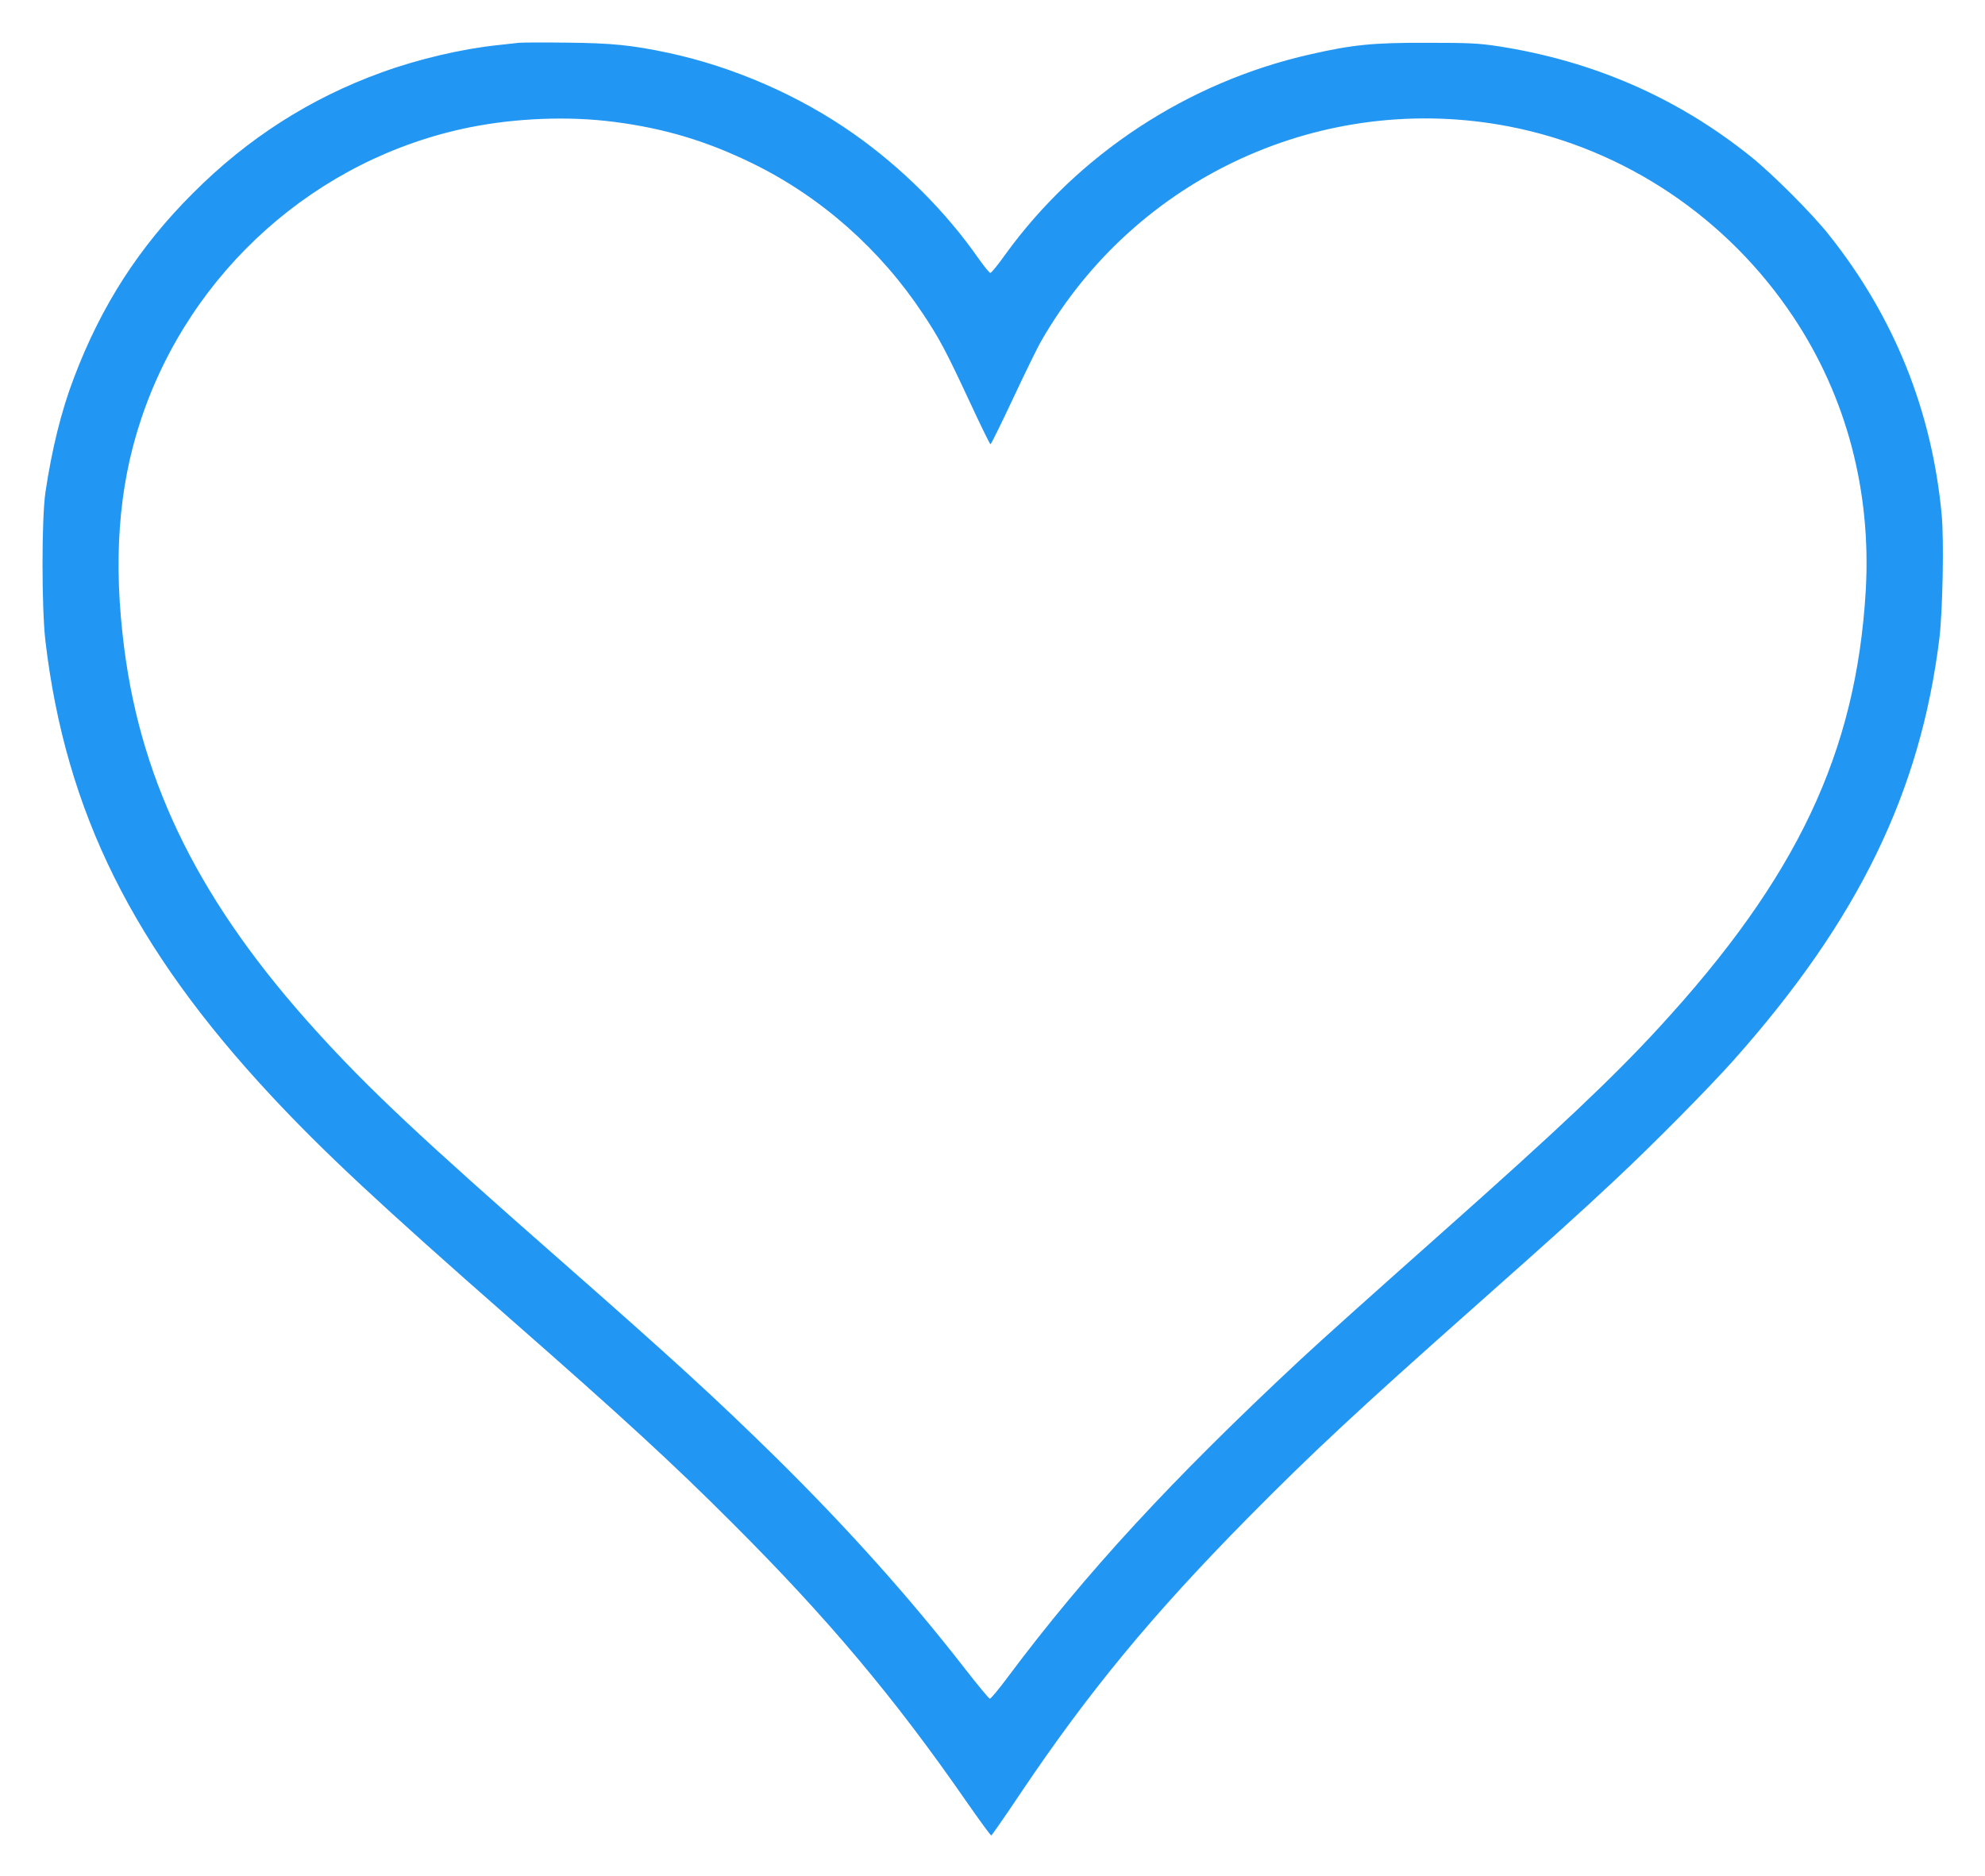 <?xml version="1.0" standalone="no"?>
<!DOCTYPE svg PUBLIC "-//W3C//DTD SVG 20010904//EN"
 "http://www.w3.org/TR/2001/REC-SVG-20010904/DTD/svg10.dtd">
<svg version="1.0" xmlns="http://www.w3.org/2000/svg"
 width="1280pt" height="1210pt" viewBox="0 0 1280 1210"
 preserveAspectRatio="xMidYMid meet">
<g transform="translate(0,1210) scale(0.1,-0.1)"
fill="#2196f3" stroke="none">
<path d="M3345 11824 c-16 -2 -77 -9 -135 -15 -230 -24 -513 -90 -749 -176
-459 -166 -863 -424 -1216 -778 -348 -347 -592 -726 -768 -1191 -82 -215 -142
-458 -184 -739 -25 -171 -25 -744 0 -960 131 -1103 565 -1976 1459 -2935 336
-360 696 -696 1538 -1435 723 -634 1053 -937 1435 -1320 615 -614 1046 -1128
1510 -1798 83 -119 153 -215 157 -214 4 1 89 123 188 271 440 655 851 1153
1465 1775 416 421 700 686 1455 1356 526 467 673 599 915 826 240 224 607 595
766 774 801 901 1203 1726 1325 2720 21 177 30 627 15 791 -62 673 -306 1280
-727 1809 -112 141 -367 396 -509 509 -471 377 -1012 613 -1625 708 -127 19
-184 22 -460 22 -347 1 -477 -12 -753 -75 -788 -178 -1497 -644 -1965 -1291
-46 -65 -89 -118 -96 -118 -6 0 -39 41 -74 90 -213 306 -495 587 -807 807
-351 247 -775 432 -1195 522 -235 50 -364 63 -655 66 -154 2 -293 1 -310 -1z
m615 -510 c327 -42 601 -125 895 -269 439 -215 821 -553 1096 -968 106 -159
149 -240 300 -564 71 -153 132 -278 136 -278 4 0 69 132 145 294 76 162 158
331 184 375 609 1058 1820 1612 3017 1380 745 -145 1407 -589 1833 -1231 342
-515 502 -1124 465 -1763 -62 -1045 -443 -1850 -1336 -2820 -295 -321 -650
-656 -1385 -1309 -473 -420 -794 -708 -925 -830 -833 -777 -1385 -1376 -1885
-2045 -58 -78 -110 -141 -117 -141 -6 0 -77 86 -158 190 -358 461 -759 909
-1221 1365 -387 380 -655 626 -1389 1271 -903 793 -1233 1102 -1575 1479 -741
816 -1125 1582 -1239 2470 -72 560 -38 1033 106 1468 318 964 1135 1692 2123
1891 300 60 638 73 930 35z"/>
</g>
</svg>
